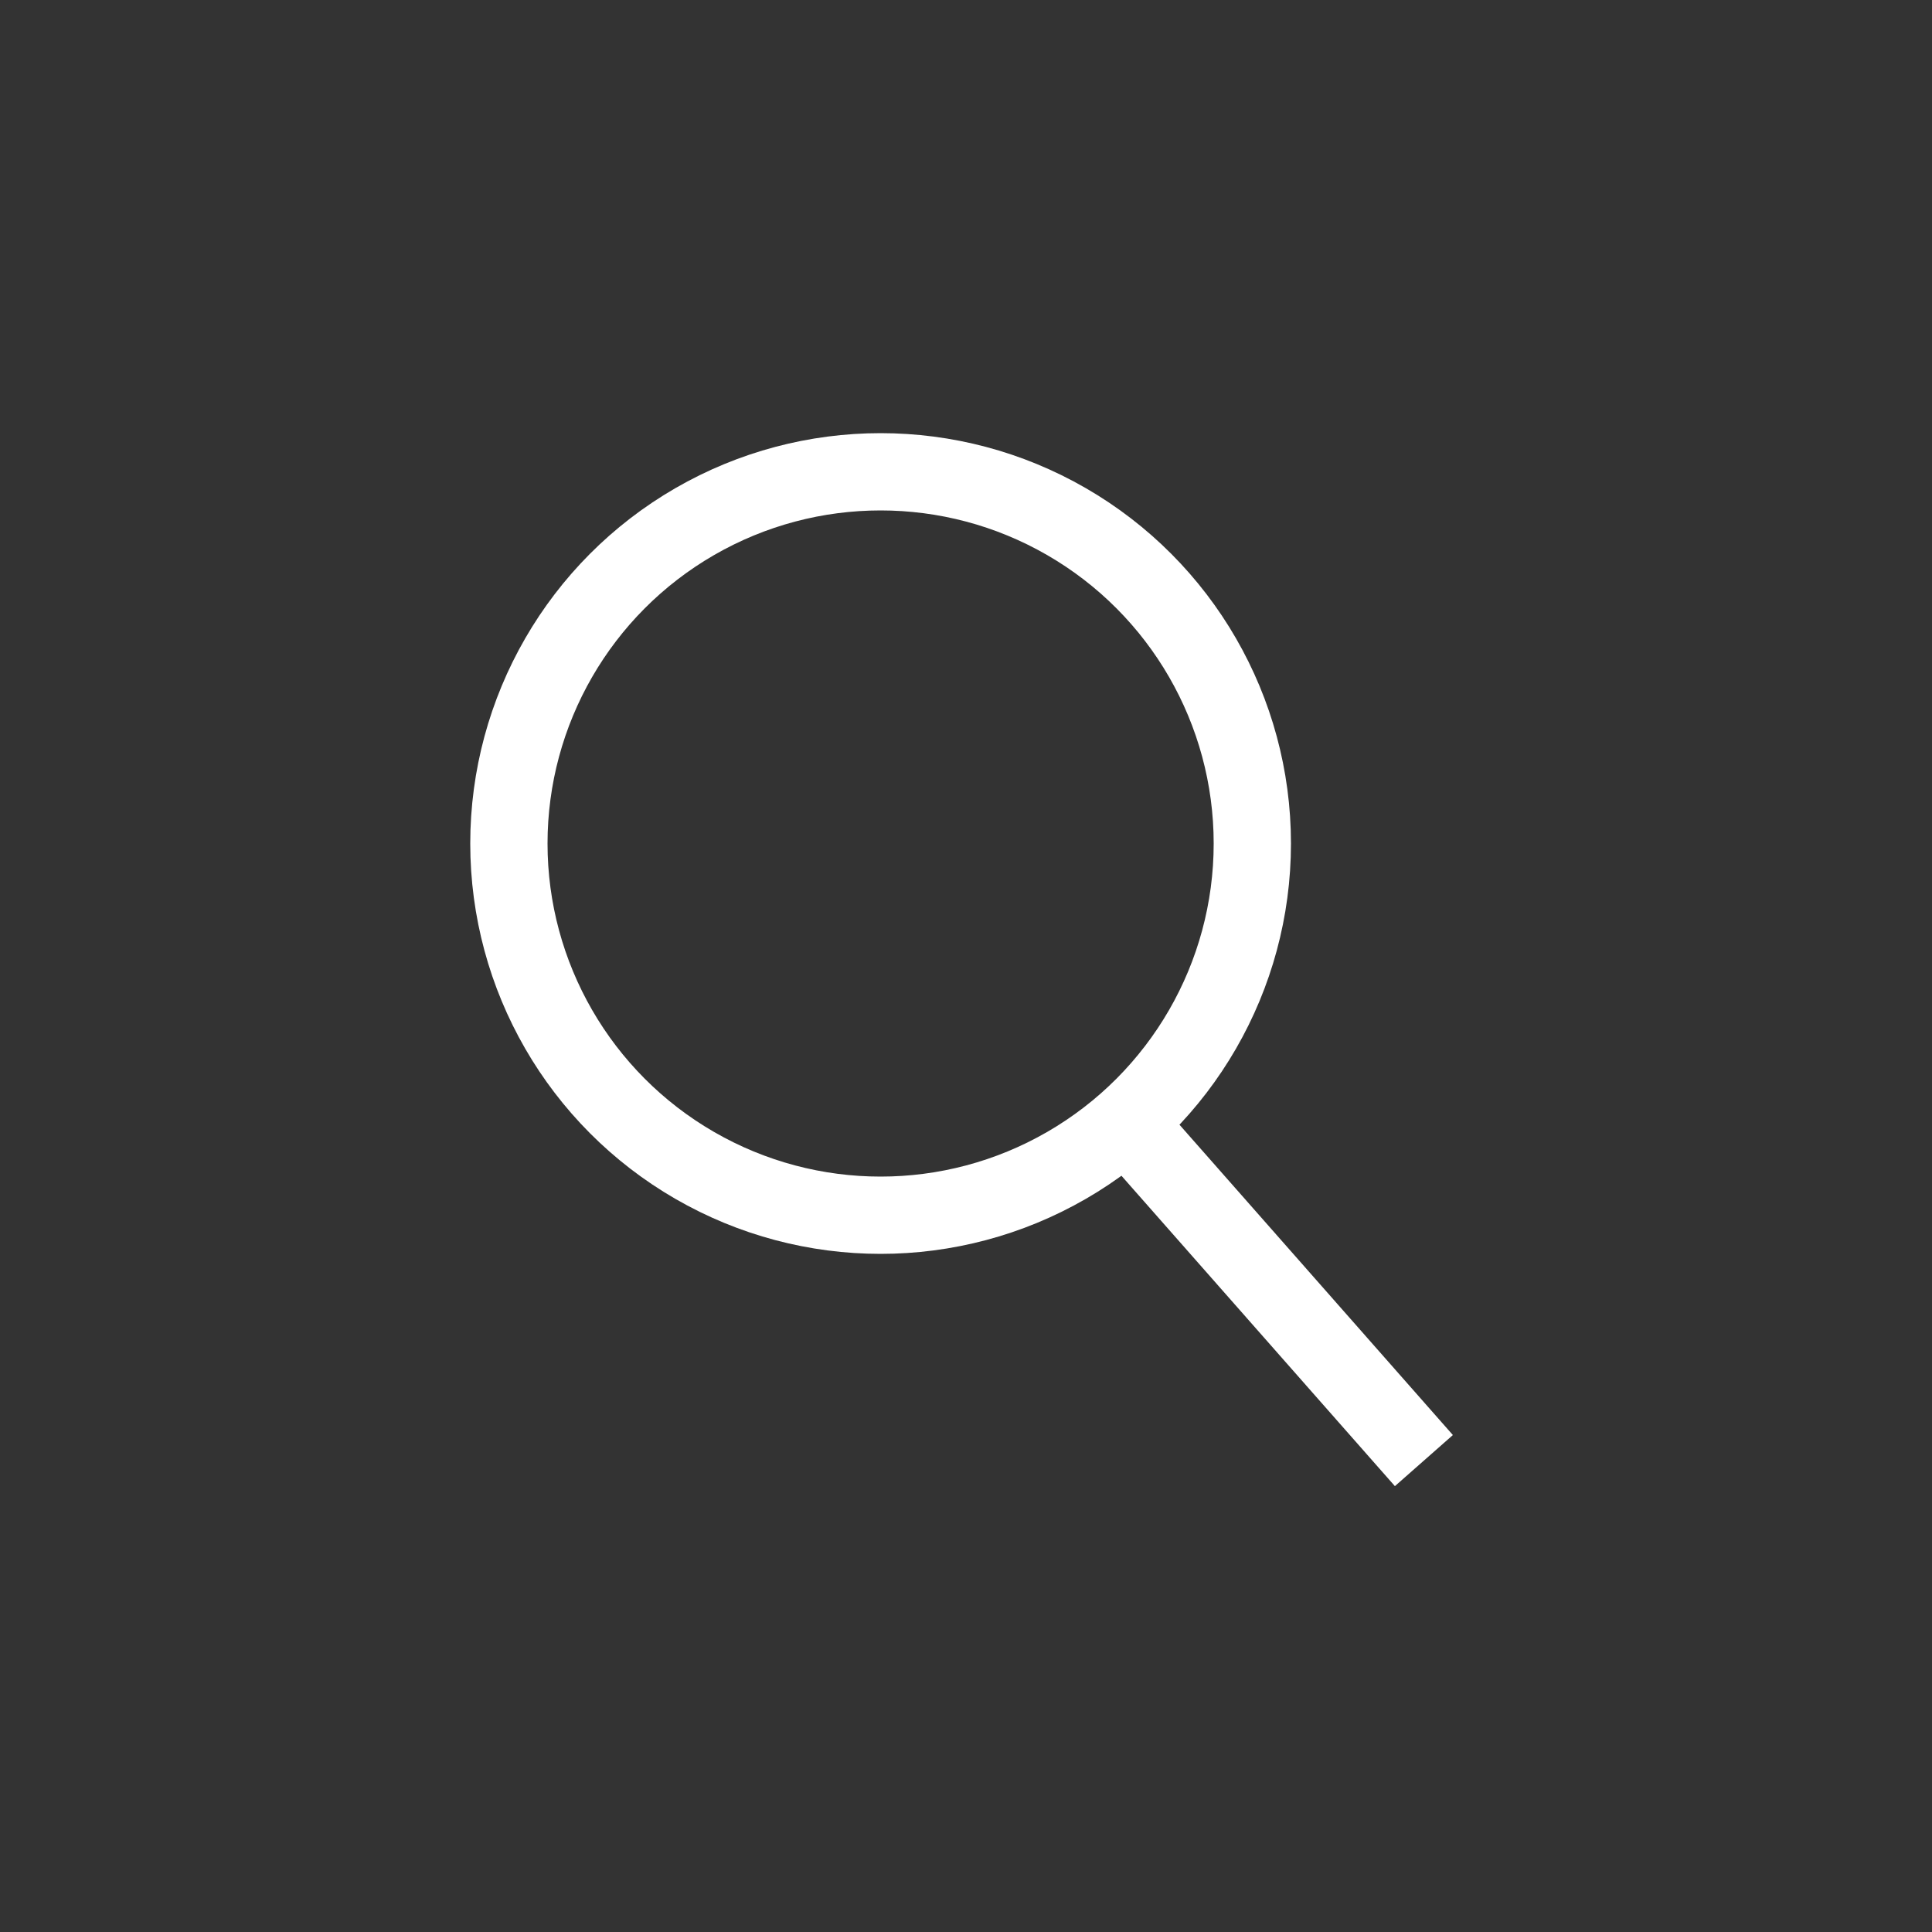 <svg id="Livello_1" data-name="Livello 1" xmlns="http://www.w3.org/2000/svg" viewBox="0 0 50 50"><rect x="0" y="0" width="50" height="50" fill="#333333" stroke="none"/><defs><style>.cls-1{fill:none;stroke:#fff;stroke-width:2;}</style></defs><g id="Group_5282" data-name="Group 5282"><g id="Ellipse_18" data-name="Ellipse 18"><circle class="cls-1" cx="22.79" cy="21.83" r="9.62"/></g><line id="Line_446" data-name="Line 446" class="cls-1" x1="29.15" y1="29.06" x2="36.85" y2="37.8"/></g></svg>